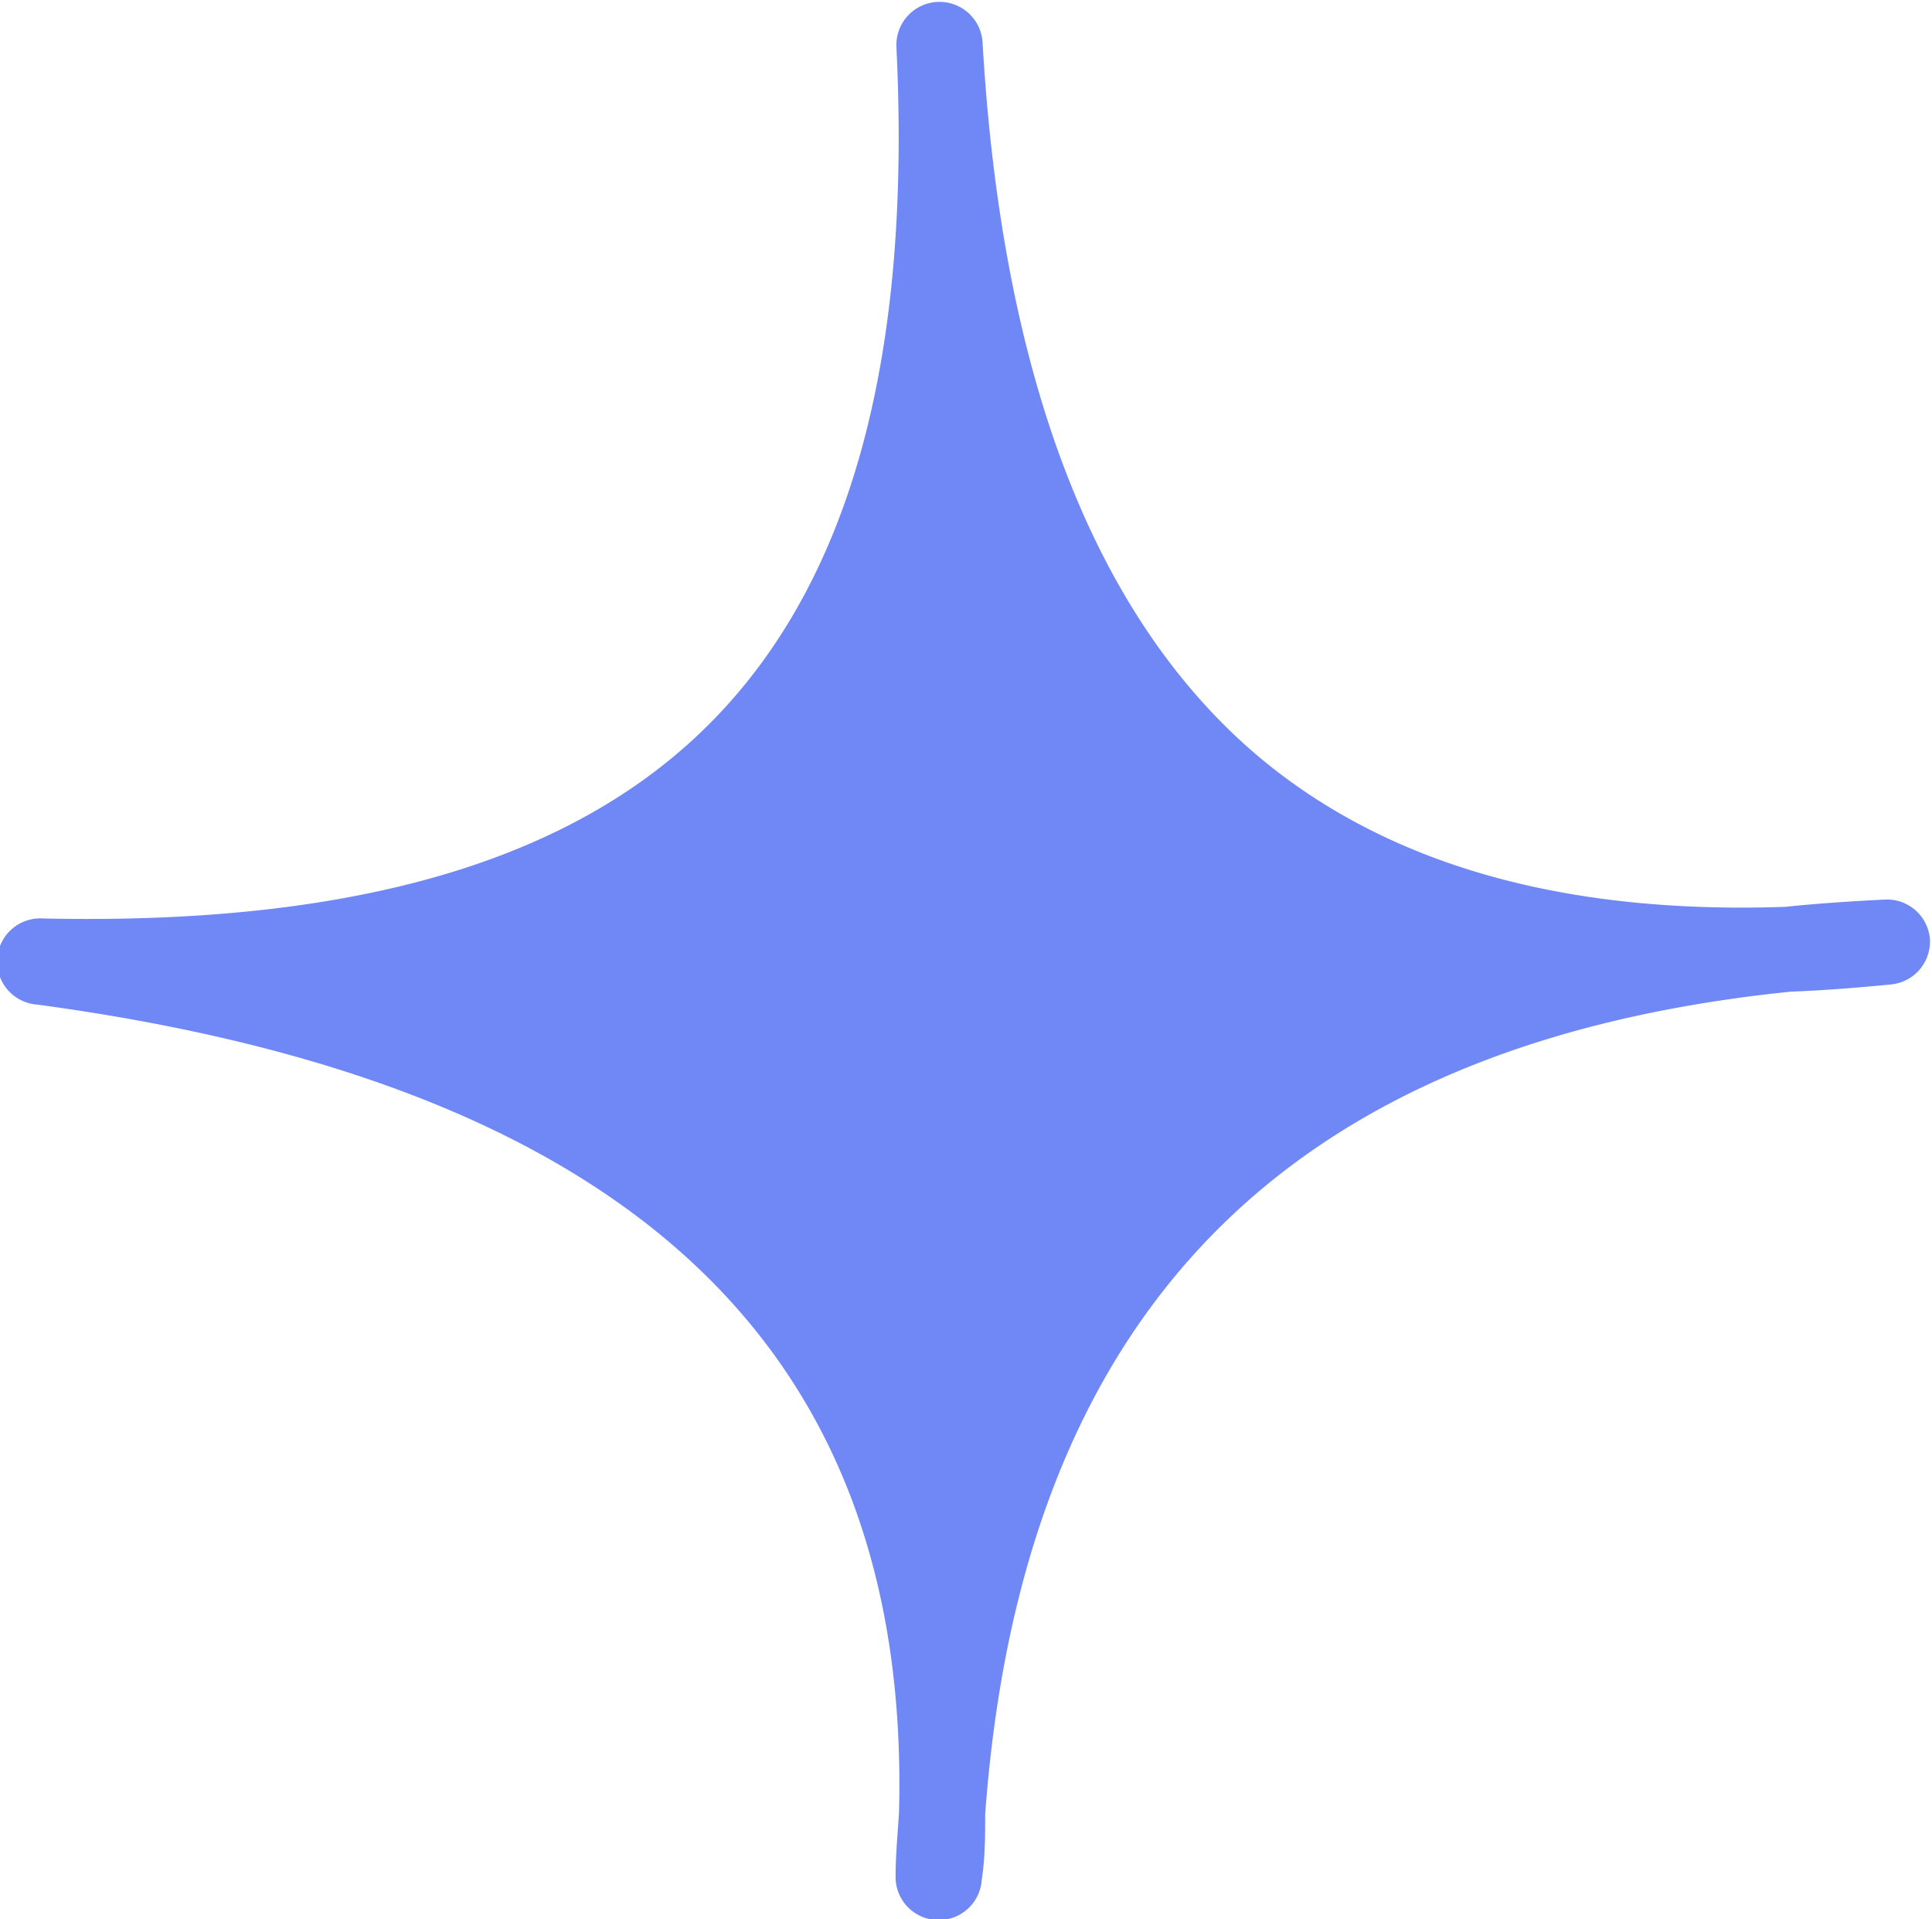 <?xml version="1.0" encoding="UTF-8"?> <svg xmlns="http://www.w3.org/2000/svg" viewBox="0 0 44.85 44.55"><defs><style>.a{fill:#7088f5;}</style></defs><path class="a" d="M327,93a1,1,0,0,1-.89,1.07c-.81.08-1.59.14-2.35.17-11.7,1.2-17.84,7.47-18.69,19.1,0,.5,0,1-.08,1.52a1,1,0,0,1-1,.93h0a1,1,0,0,1-1-1c0-.51.05-1,.08-1.5.28-10.77-6.29-16.9-20-18.75a1,1,0,0,1,.13-2h0c7.25.16,12.37-1.34,15.56-4.61s4.6-8.4,4.25-15.61a1,1,0,0,1,2-.11c.45,7.78,2.6,13.34,6.38,16.55,3,2.53,7.1,3.69,12.26,3.51.76-.08,1.53-.13,2.33-.17A1,1,0,0,1,327,93Z" transform="translate(-282.2 -71.22)"></path></svg> 